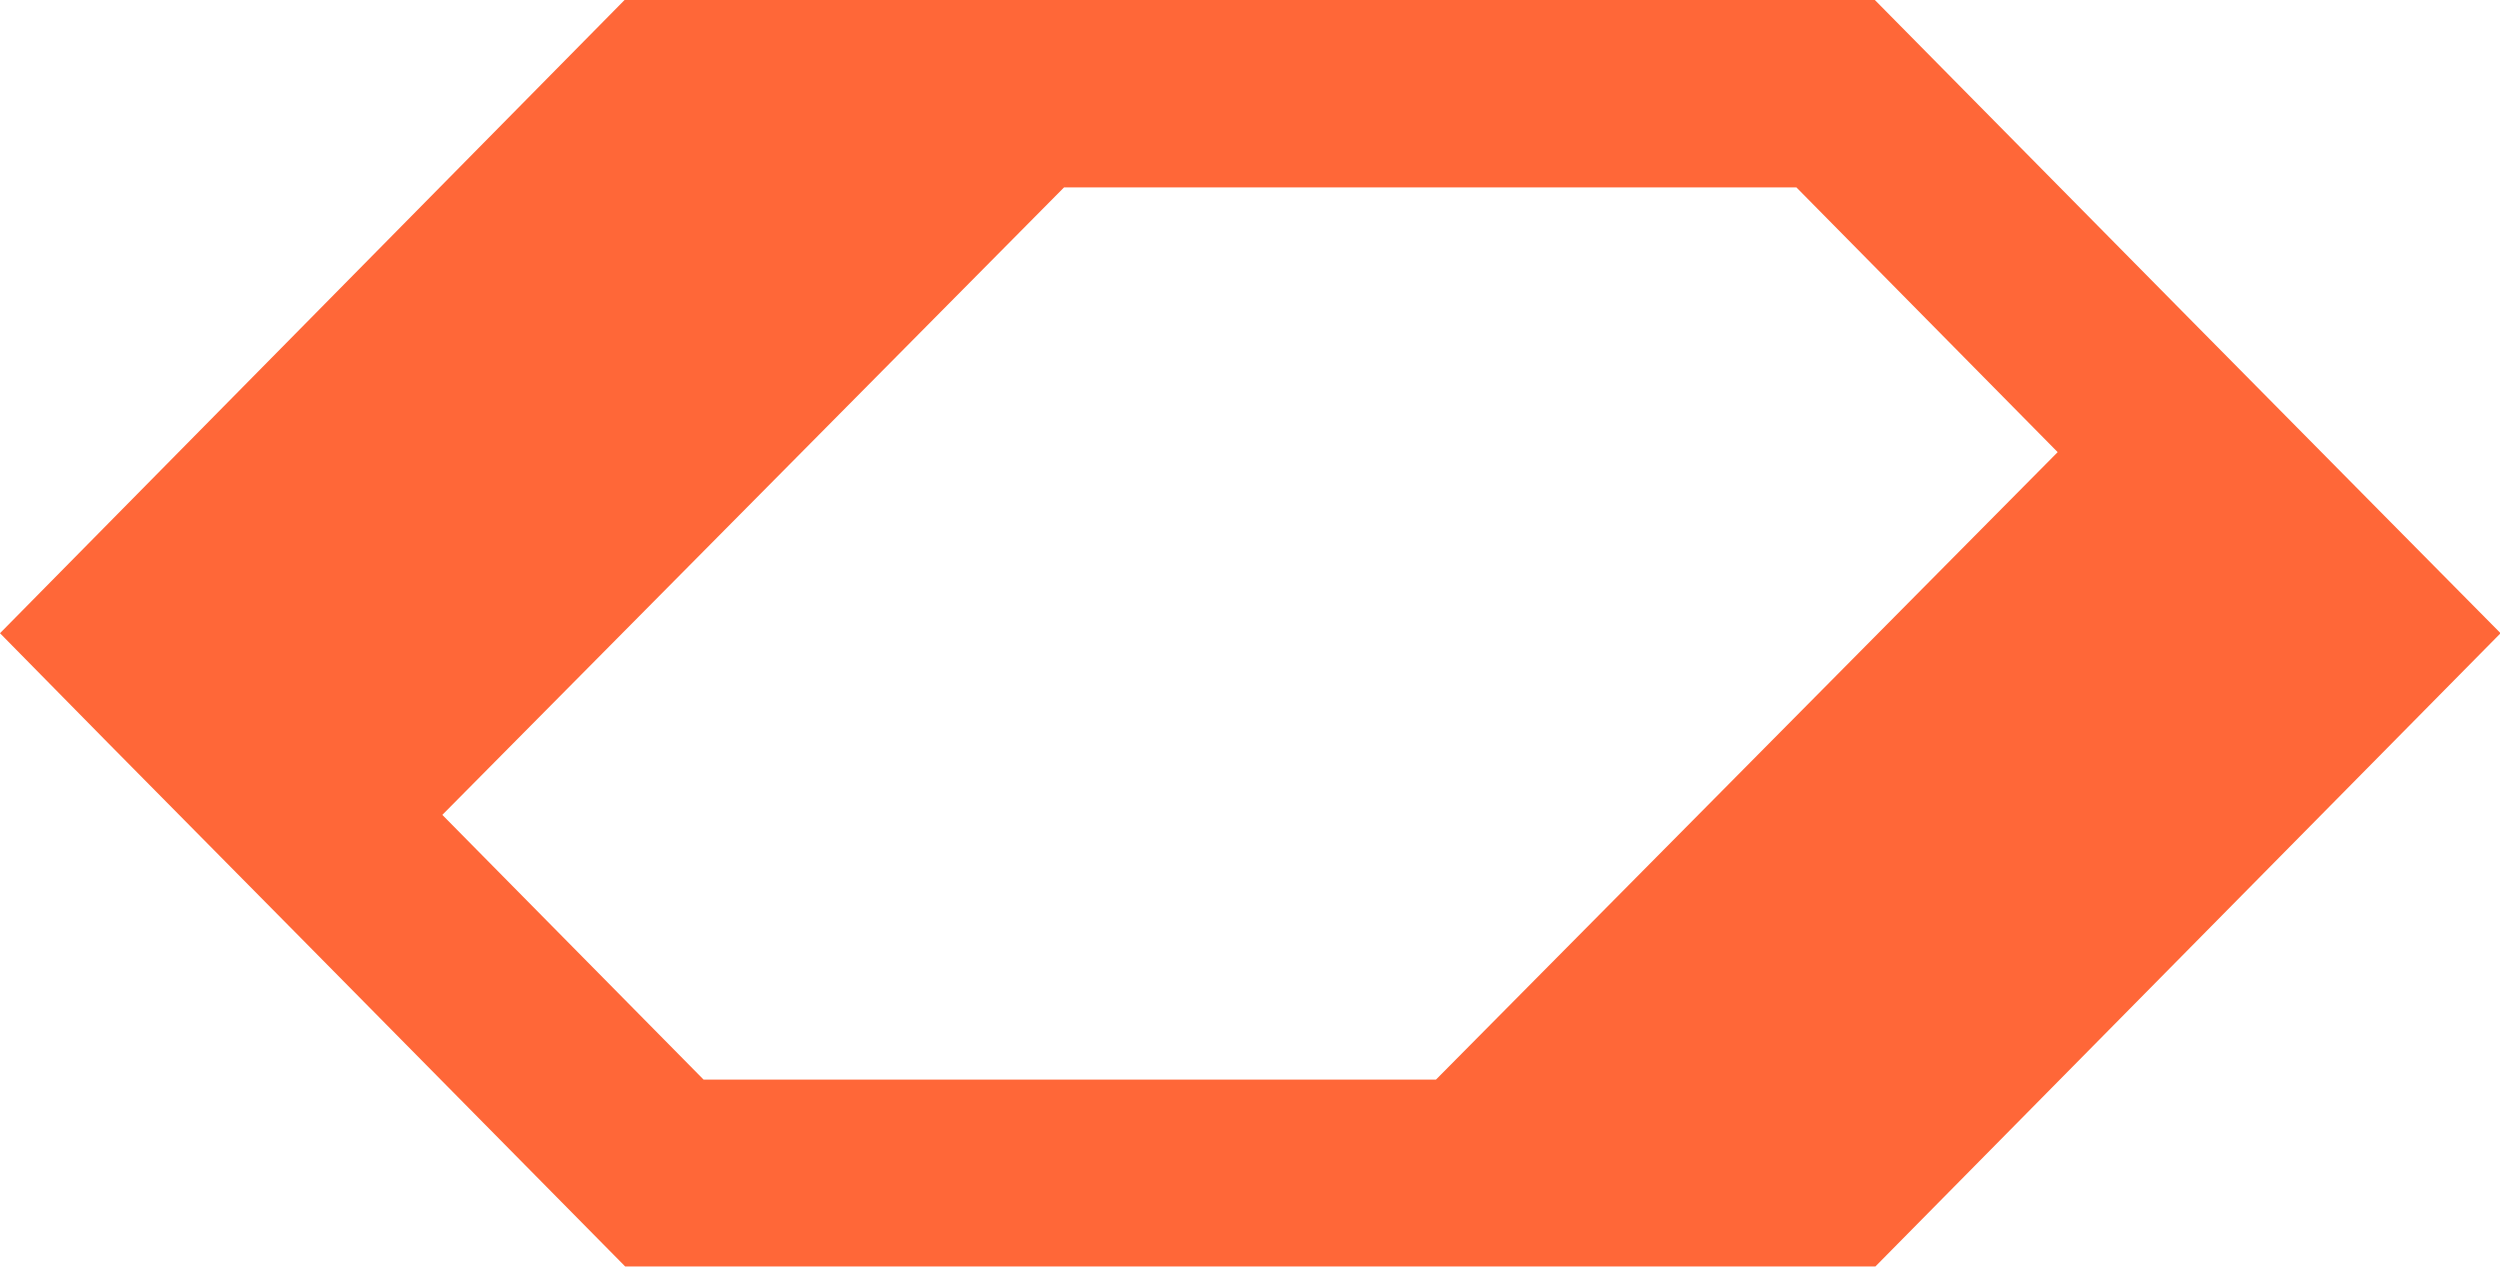 <?xml version="1.0" encoding="UTF-8"?> <!-- Generator: Adobe Illustrator 18.0.0, SVG Export Plug-In . SVG Version: 6.00 Build 0) --> <svg xmlns="http://www.w3.org/2000/svg" xmlns:xlink="http://www.w3.org/1999/xlink" id="Слой_1" x="0px" y="0px" viewBox="0 0 433.5 219.7" xml:space="preserve"> <path fill="#FF6738" d="M414.6,90.6l-34.9-35.3L325.1,0H216.8H111.3h-3L0,109.8l18.9,19.2l34.9,35.3l54.6,55.3h108.4h105.4h3 l108.4-109.8L414.6,90.6z M249,187.2H122l-45.3-45.9L184.5,32.5h127l45.3,45.9L249,187.2z"></path> </svg> 